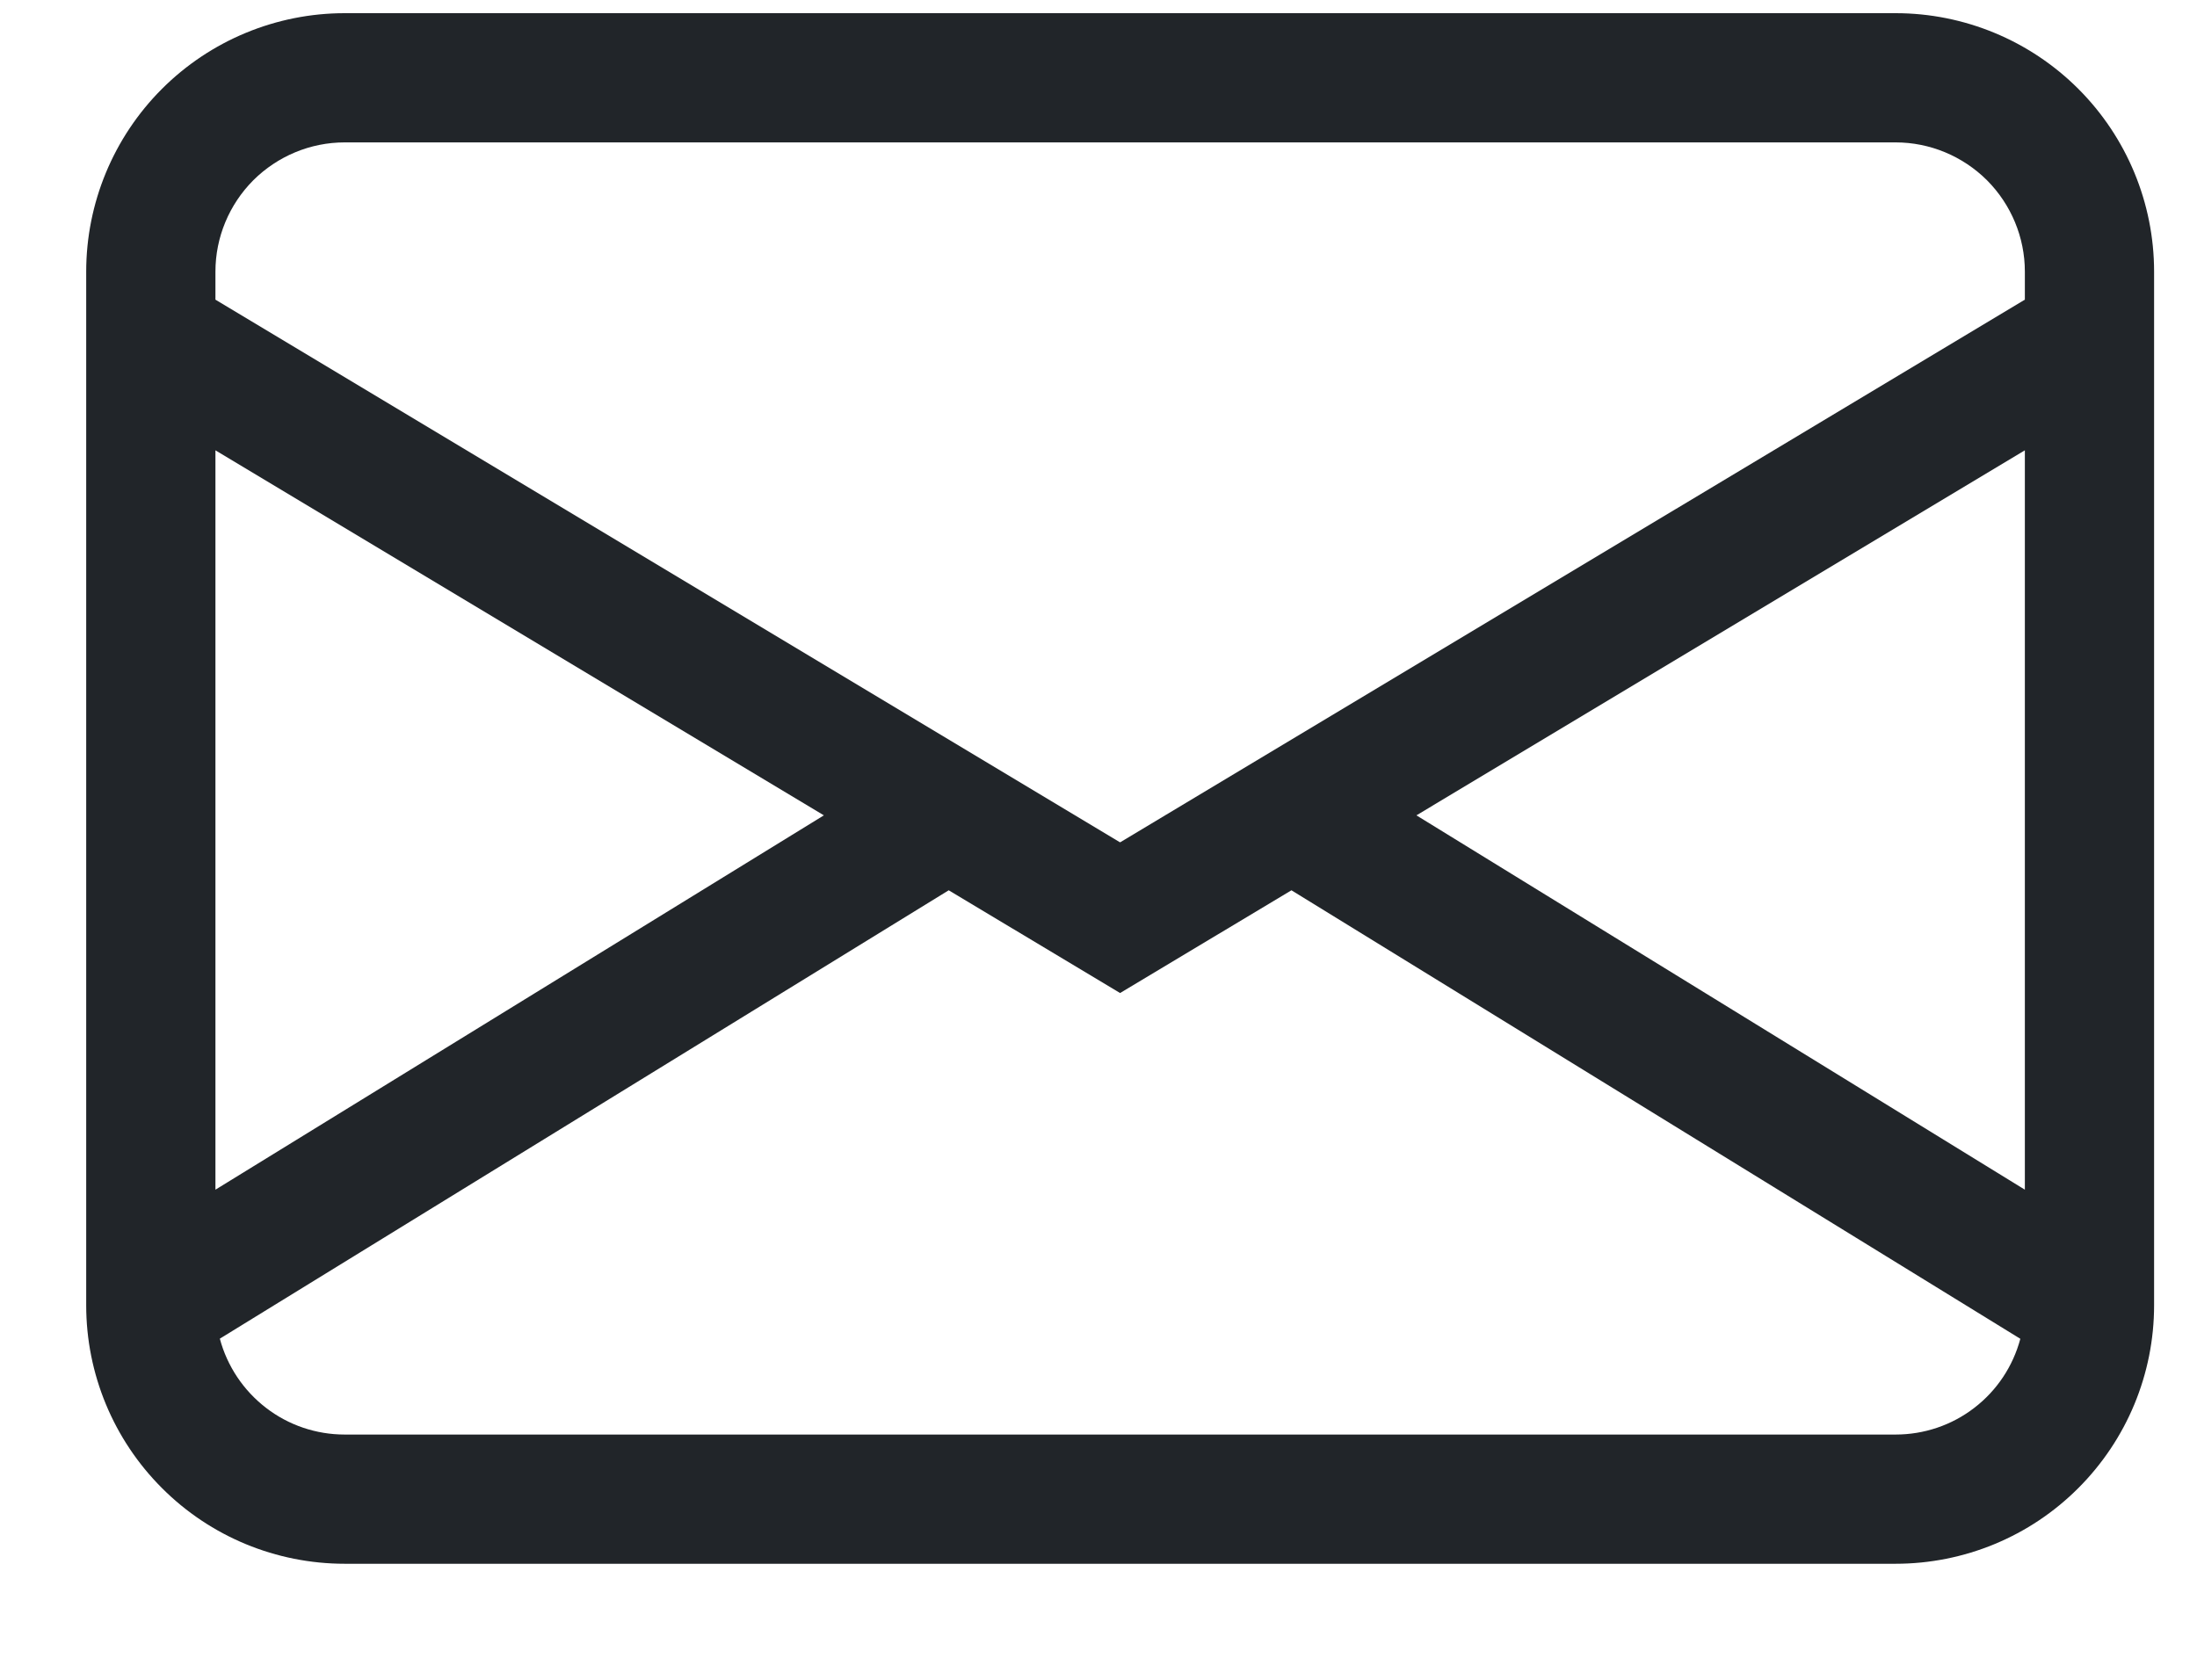 <svg width="17" height="13" viewBox="0 0 17 13" fill="none" xmlns="http://www.w3.org/2000/svg">
<path d="M0.667 2.102C0.667 1.572 0.878 1.063 1.253 0.688C1.628 0.313 2.137 0.102 2.667 0.102H14.668C15.198 0.102 15.707 0.313 16.082 0.688C16.457 1.063 16.668 1.572 16.668 2.102V10.102C16.668 10.633 16.457 11.141 16.082 11.516C15.707 11.892 15.198 12.102 14.668 12.102H2.667C2.137 12.102 1.628 11.892 1.253 11.516C0.878 11.141 0.667 10.633 0.667 10.102V2.102ZM2.667 1.102C2.402 1.102 2.148 1.208 1.96 1.395C1.773 1.583 1.667 1.837 1.667 2.102V2.319L8.667 6.519L15.668 2.319V2.102C15.668 1.837 15.562 1.583 15.375 1.395C15.187 1.208 14.933 1.102 14.668 1.102H2.667ZM15.668 3.485L10.96 6.31L15.668 9.207V3.485ZM15.633 10.361L9.993 6.89L8.667 7.685L7.341 6.89L1.701 10.36C1.758 10.573 1.884 10.761 2.058 10.895C2.233 11.03 2.447 11.102 2.667 11.102H14.668C14.888 11.102 15.102 11.03 15.276 10.896C15.451 10.762 15.576 10.574 15.633 10.361ZM1.667 9.207L6.375 6.31L1.667 3.485V9.207Z" fill="#212529"/>
</svg>
